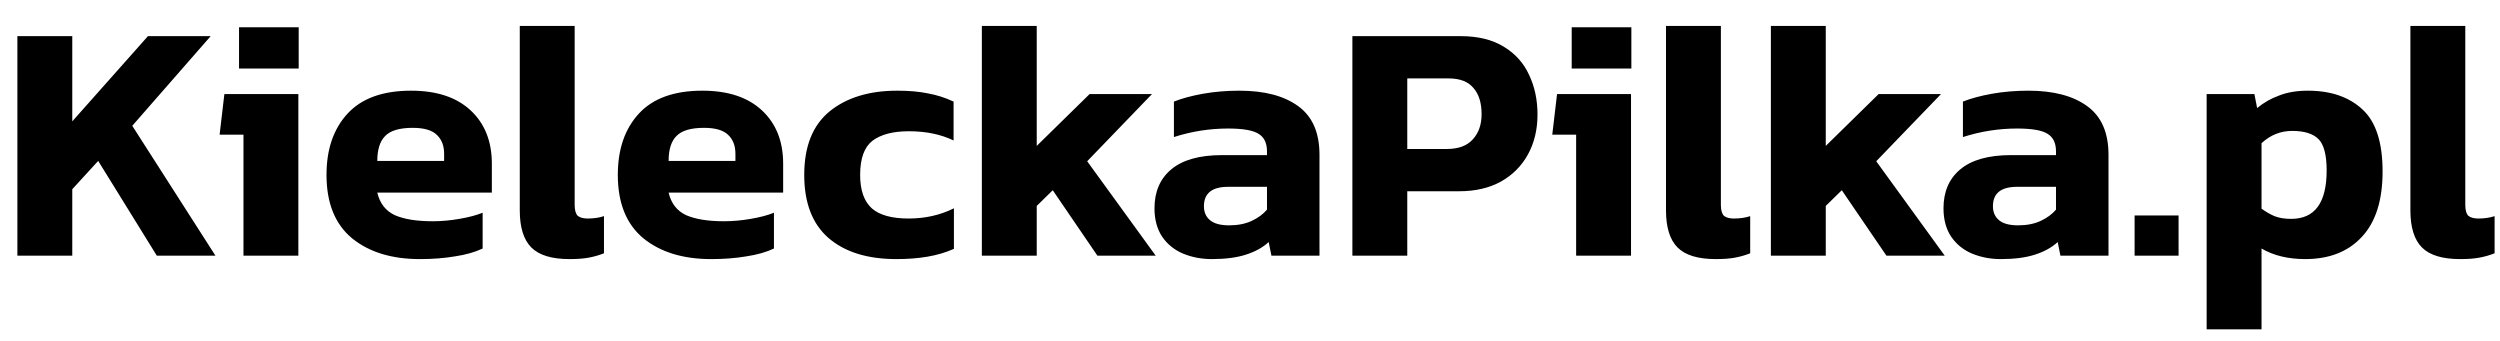 <svg width="88" height="12" viewBox="0 0 88 12" fill="none" xmlns="http://www.w3.org/2000/svg">
<path d="M0.612 9V1.272H2.544V4.272L5.208 1.272H7.416L4.656 4.428L7.584 9H5.52L3.456 5.664L2.544 6.66V9H0.612ZM8.414 2.412V0.96H10.514V2.412H8.414ZM8.57 9V4.74H7.73L7.898 3.312H10.502V9H8.57ZM14.781 9.12C13.789 9.12 12.993 8.876 12.393 8.388C11.793 7.892 11.493 7.148 11.493 6.156C11.493 5.252 11.741 4.532 12.237 3.996C12.733 3.46 13.477 3.192 14.469 3.192C15.373 3.192 16.073 3.424 16.569 3.888C17.065 4.352 17.313 4.976 17.313 5.76V6.78H13.281C13.369 7.156 13.573 7.42 13.893 7.572C14.221 7.716 14.665 7.788 15.225 7.788C15.537 7.788 15.853 7.76 16.173 7.704C16.501 7.648 16.773 7.576 16.989 7.488V8.748C16.717 8.876 16.393 8.968 16.017 9.024C15.641 9.088 15.229 9.12 14.781 9.12ZM13.281 5.664H15.633V5.412C15.633 5.132 15.549 4.912 15.381 4.752C15.213 4.584 14.929 4.5 14.529 4.5C14.065 4.5 13.741 4.596 13.557 4.788C13.373 4.972 13.281 5.264 13.281 5.664ZM20.048 9.12C19.424 9.12 18.976 8.984 18.704 8.712C18.432 8.44 18.296 8.004 18.296 7.404V0.912H20.228V7.212C20.228 7.396 20.264 7.524 20.336 7.596C20.416 7.66 20.532 7.692 20.684 7.692C20.9 7.692 21.092 7.664 21.26 7.608V8.916C21.076 8.988 20.892 9.04 20.708 9.072C20.532 9.104 20.312 9.12 20.048 9.12ZM25.035 9.12C24.043 9.12 23.247 8.876 22.647 8.388C22.047 7.892 21.747 7.148 21.747 6.156C21.747 5.252 21.995 4.532 22.491 3.996C22.987 3.46 23.731 3.192 24.723 3.192C25.627 3.192 26.327 3.424 26.823 3.888C27.319 4.352 27.567 4.976 27.567 5.76V6.78H23.535C23.623 7.156 23.827 7.42 24.147 7.572C24.475 7.716 24.919 7.788 25.479 7.788C25.791 7.788 26.107 7.76 26.427 7.704C26.755 7.648 27.027 7.576 27.243 7.488V8.748C26.971 8.876 26.647 8.968 26.271 9.024C25.895 9.088 25.483 9.12 25.035 9.12ZM23.535 5.664H25.887V5.412C25.887 5.132 25.803 4.912 25.635 4.752C25.467 4.584 25.183 4.5 24.783 4.5C24.319 4.5 23.995 4.596 23.811 4.788C23.627 4.972 23.535 5.264 23.535 5.664ZM31.549 9.12C30.534 9.12 29.738 8.872 29.162 8.376C28.593 7.88 28.309 7.14 28.309 6.156C28.309 5.156 28.605 4.412 29.198 3.924C29.797 3.436 30.593 3.192 31.585 3.192C32.002 3.192 32.361 3.224 32.666 3.288C32.977 3.344 33.278 3.44 33.566 3.576V4.944C33.117 4.728 32.593 4.62 31.994 4.62C31.433 4.62 31.006 4.732 30.709 4.956C30.422 5.18 30.277 5.58 30.277 6.156C30.277 6.692 30.413 7.084 30.686 7.332C30.957 7.572 31.39 7.692 31.982 7.692C32.566 7.692 33.097 7.572 33.578 7.332V8.76C33.289 8.888 32.977 8.98 32.642 9.036C32.313 9.092 31.95 9.12 31.549 9.12ZM34.561 9V0.912H36.493V5.136L38.353 3.312H40.549L38.269 5.676L40.681 9H38.629L37.057 6.696L36.493 7.248V9H34.561ZM42.654 9.12C42.294 9.12 41.958 9.056 41.646 8.928C41.342 8.8 41.098 8.604 40.914 8.34C40.73 8.068 40.638 7.732 40.638 7.332C40.638 6.748 40.834 6.292 41.226 5.964C41.626 5.628 42.222 5.46 43.014 5.46H44.598V5.328C44.598 5.04 44.502 4.836 44.31 4.716C44.118 4.588 43.758 4.524 43.23 4.524C42.582 4.524 41.946 4.624 41.322 4.824V3.576C41.602 3.464 41.942 3.372 42.342 3.3C42.75 3.228 43.178 3.192 43.626 3.192C44.506 3.192 45.194 3.372 45.69 3.732C46.194 4.092 46.446 4.664 46.446 5.448V9H44.754L44.658 8.52C44.45 8.712 44.182 8.86 43.854 8.964C43.534 9.068 43.134 9.12 42.654 9.12ZM43.266 7.932C43.57 7.932 43.834 7.88 44.058 7.776C44.282 7.672 44.462 7.54 44.598 7.38V6.576H43.23C42.662 6.576 42.378 6.804 42.378 7.26C42.378 7.468 42.45 7.632 42.594 7.752C42.738 7.872 42.962 7.932 43.266 7.932ZM47.604 9V1.272H51.408C52.024 1.272 52.532 1.396 52.932 1.644C53.332 1.884 53.628 2.212 53.82 2.628C54.02 3.044 54.12 3.512 54.12 4.032C54.12 4.56 54.008 5.028 53.784 5.436C53.56 5.844 53.24 6.164 52.824 6.396C52.416 6.62 51.928 6.732 51.36 6.732H49.536V9H47.604ZM49.536 5.244H50.928C51.336 5.244 51.64 5.132 51.84 4.908C52.048 4.684 52.152 4.388 52.152 4.02C52.152 3.62 52.056 3.312 51.864 3.096C51.68 2.872 51.388 2.76 50.988 2.76H49.536V5.244ZM55.324 2.412V0.96H57.424V2.412H55.324ZM55.48 9V4.74H54.64L54.808 3.312H57.412V9H55.48ZM60.395 9.12C59.771 9.12 59.323 8.984 59.051 8.712C58.779 8.44 58.643 8.004 58.643 7.404V0.912H60.575V7.212C60.575 7.396 60.611 7.524 60.683 7.596C60.763 7.66 60.879 7.692 61.031 7.692C61.247 7.692 61.439 7.664 61.607 7.608V8.916C61.423 8.988 61.239 9.04 61.055 9.072C60.879 9.104 60.659 9.12 60.395 9.12ZM62.335 9V0.912H64.267V5.136L66.127 3.312H68.323L66.043 5.676L68.455 9H66.403L64.831 6.696L64.267 7.248V9H62.335ZM70.427 9.12C70.067 9.12 69.731 9.056 69.419 8.928C69.115 8.8 68.871 8.604 68.687 8.34C68.503 8.068 68.411 7.732 68.411 7.332C68.411 6.748 68.607 6.292 68.999 5.964C69.399 5.628 69.995 5.46 70.787 5.46H72.371V5.328C72.371 5.04 72.275 4.836 72.083 4.716C71.891 4.588 71.531 4.524 71.003 4.524C70.355 4.524 69.719 4.624 69.095 4.824V3.576C69.375 3.464 69.715 3.372 70.115 3.3C70.523 3.228 70.951 3.192 71.399 3.192C72.279 3.192 72.967 3.372 73.463 3.732C73.967 4.092 74.219 4.664 74.219 5.448V9H72.527L72.431 8.52C72.223 8.712 71.955 8.86 71.627 8.964C71.307 9.068 70.907 9.12 70.427 9.12ZM71.039 7.932C71.343 7.932 71.607 7.88 71.831 7.776C72.055 7.672 72.235 7.54 72.371 7.38V6.576H71.003C70.435 6.576 70.151 6.804 70.151 7.26C70.151 7.468 70.223 7.632 70.367 7.752C70.511 7.872 70.735 7.932 71.039 7.932ZM75.138 9V7.584H76.686V9H75.138ZM77.674 11.592V3.312H79.355L79.451 3.804C79.683 3.612 79.942 3.464 80.231 3.36C80.519 3.248 80.855 3.192 81.239 3.192C82.046 3.192 82.686 3.412 83.159 3.852C83.63 4.284 83.867 5.012 83.867 6.036C83.867 7.052 83.623 7.82 83.135 8.34C82.654 8.86 81.99 9.12 81.142 9.12C80.543 9.12 80.031 8.996 79.606 8.748V11.592H77.674ZM80.65 7.704C81.483 7.704 81.898 7.136 81.898 6C81.898 5.456 81.802 5.088 81.611 4.896C81.418 4.704 81.111 4.608 80.686 4.608C80.278 4.608 79.918 4.752 79.606 5.04V7.344C79.758 7.456 79.91 7.544 80.062 7.608C80.222 7.672 80.418 7.704 80.65 7.704ZM86.598 9.12C85.974 9.12 85.526 8.984 85.254 8.712C84.982 8.44 84.846 8.004 84.846 7.404V0.912H86.778V7.212C86.778 7.396 86.814 7.524 86.886 7.596C86.966 7.66 87.082 7.692 87.234 7.692C87.45 7.692 87.642 7.664 87.81 7.608V8.916C87.626 8.988 87.442 9.04 87.258 9.072C87.082 9.104 86.862 9.12 86.598 9.12Z" fill="black"/>
</svg>
